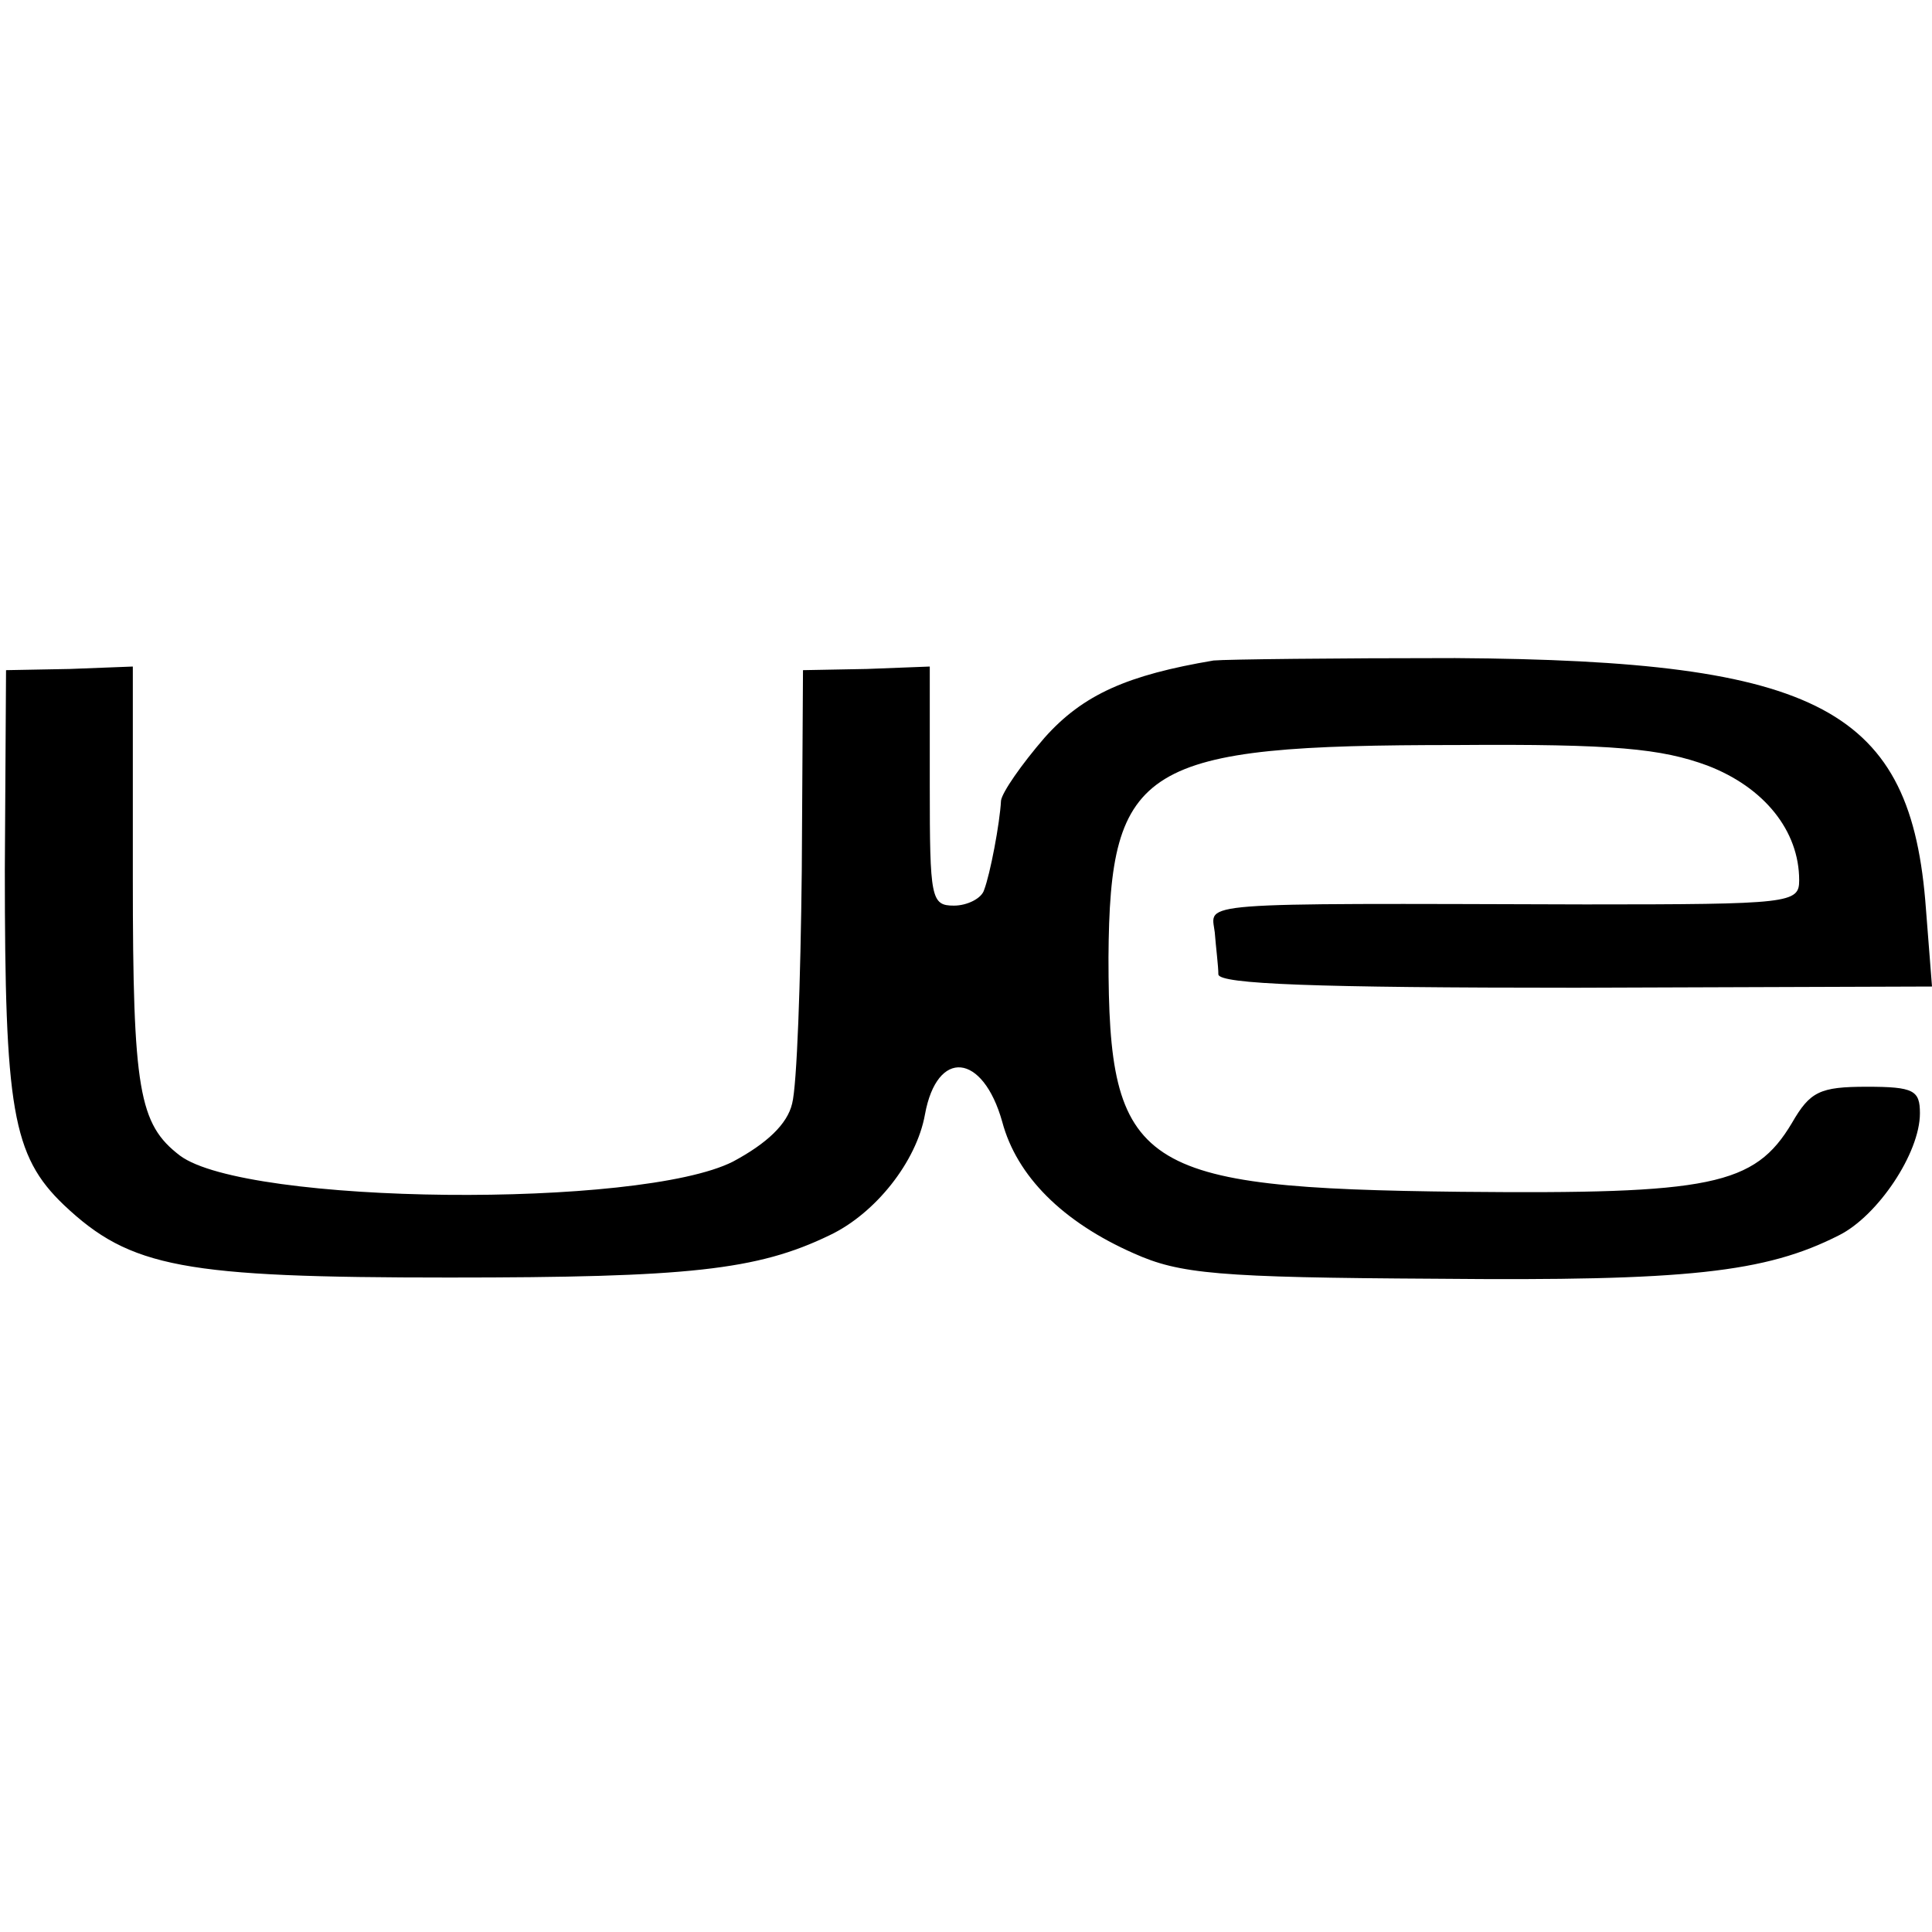 <?xml version="1.0" standalone="no"?>
<!DOCTYPE svg PUBLIC "-//W3C//DTD SVG 20010904//EN"
 "http://www.w3.org/TR/2001/REC-SVG-20010904/DTD/svg10.dtd">
<svg version="1.0" xmlns="http://www.w3.org/2000/svg"
 width="160pt" height="160pt" viewBox="0 0 160 160"
 preserveAspectRatio="xMidYMid meet">
<g transform="translate(0,160) scale(0.1,-0.1)"
fill="#000000" stroke="none">
<path d="M1005 1053 c-71 -12 -108 -28 -140 -64 -19 -22 -35 -45 -36 -52 -1
-19 -9 -61 -14 -74 -2 -7 -14 -13 -25 -13 -19 0 -20 6 -20 99 l0 99 -52 -2
-53 -1 -1 -166 c-1 -92 -4 -178 -8 -193 -4 -17 -21 -33 -49 -48 -77 -39 -403
-36 -458 5 -34 26 -39 54 -39 230 l0 175 -52 -2 -53 -1 -1 -165 c0 -198 6
-237 49 -278 55 -52 99 -60 319 -60 198 0 255 6 315 35 38 18 72 61 79 100 10
55 48 51 64 -6 12 -45 50 -83 109 -109 38 -17 69 -20 251 -21 207 -2 272 5
333 36 32 16 67 68 67 101 0 19 -5 22 -44 22 -39 0 -47 -4 -62 -30 -31 -52
-67 -59 -274 -57 -268 3 -292 19 -292 194 1 160 28 176 288 176 131 1 170 -3
208 -17 47 -18 76 -54 76 -95 0 -19 -7 -20 -177 -20 -329 1 -310 2 -307 -23 1
-13 3 -28 3 -35 1 -8 80 -11 296 -11 l295 1 -5 64 c-12 166 -87 206 -390 208
-99 0 -189 -1 -200 -2z"/>
</g>
</svg>

